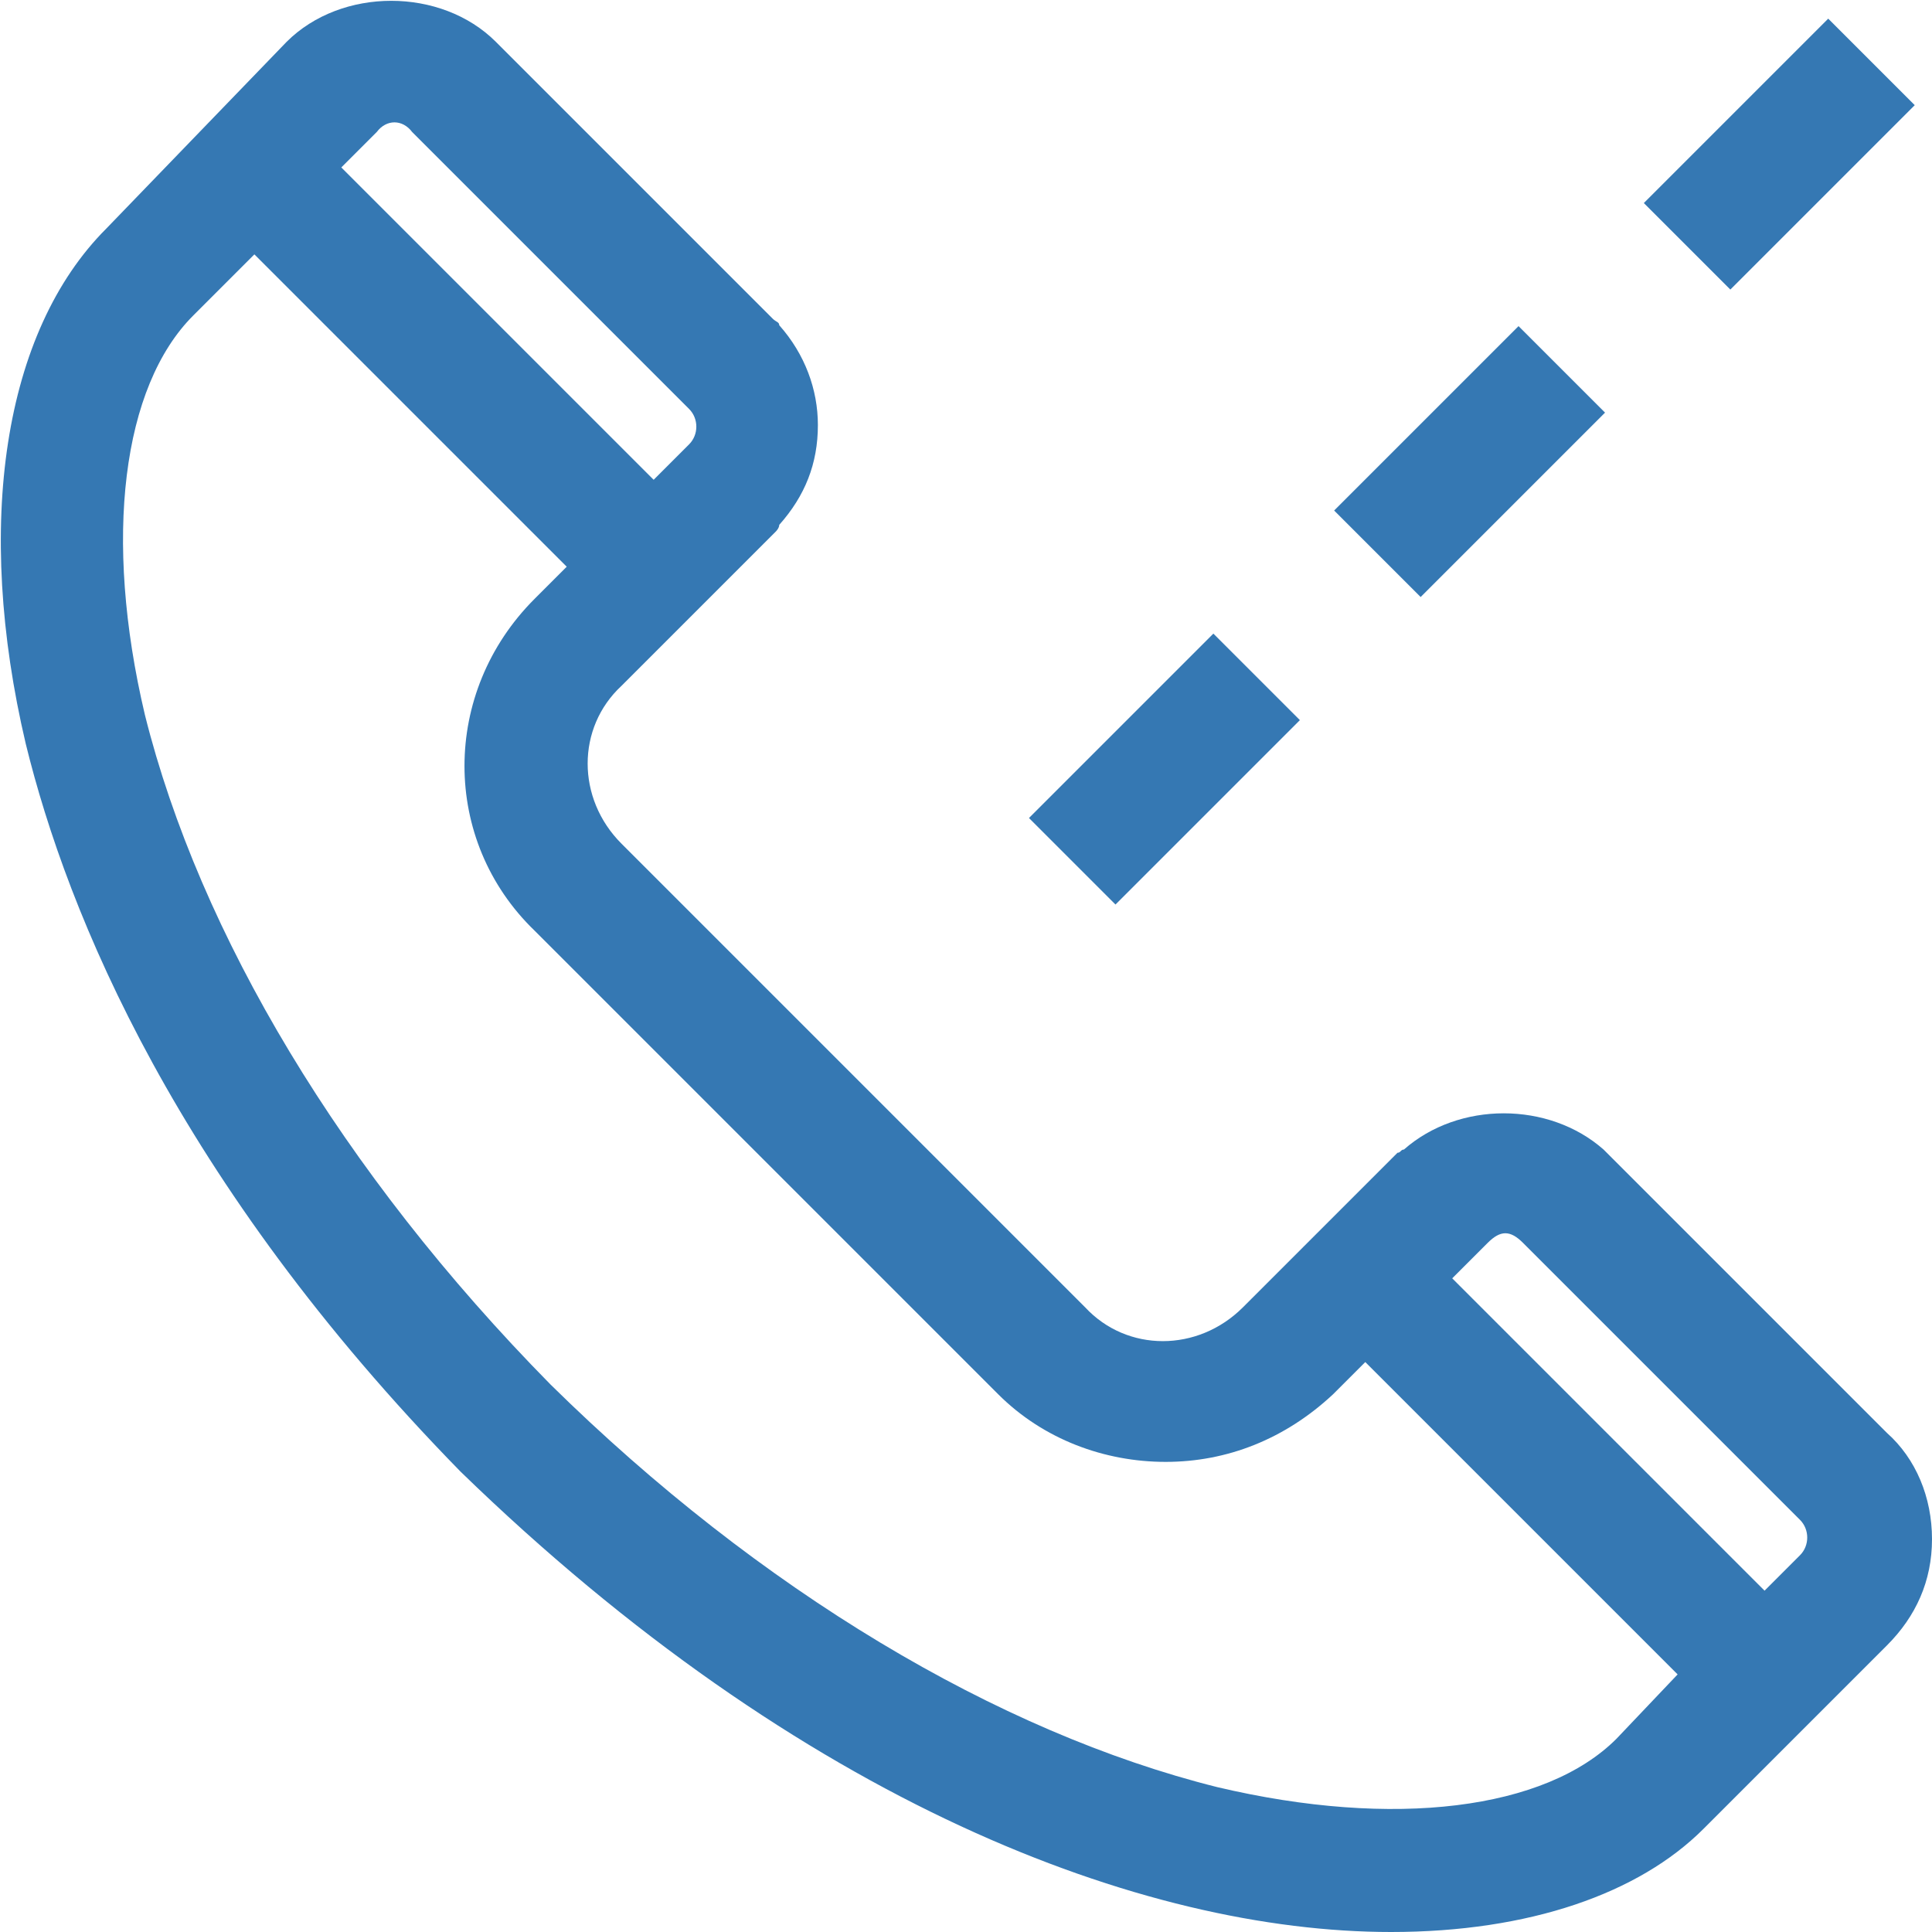 <?xml version="1.0" encoding="utf-8"?>
<!-- Generator: Adobe Illustrator 24.0.0, SVG Export Plug-In . SVG Version: 6.00 Build 0)  -->
<svg version="1.1" id="Calque_1" xmlns="http://www.w3.org/2000/svg" xmlns:xlink="http://www.w3.org/1999/xlink" x="0px" y="0px"
	 viewBox="0 0 60 60" style="enable-background:new 0 0 60 60;" xml:space="preserve">
<style type="text/css">
	.st0{fill:#3578B3;}
</style>
<g>
	<path class="st0" d="M58.6,44.5l-8.6-8.6c-0.1-0.1-0.1-0.1-0.2-0.2c-1.7-1.5-4.5-1.5-6.2,0c-0.1,0-0.1,0.1-0.2,0.1l-4.8,4.8
		c-1.4,1.4-3.6,1.4-4.9,0l-7.2-7.2l0,0l-7.2-7.2c-1.4-1.4-1.4-3.6,0-4.9l4.8-4.8c0,0,0.1-0.1,0.1-0.2c0.8-0.9,1.2-1.9,1.2-3.1
		c0-1.1-0.4-2.2-1.2-3.1c0-0.1-0.1-0.1-0.2-0.2l-8.6-8.6c-1.7-1.7-4.8-1.7-6.5,0L3.3,7.1c-3.2,3.2-4.1,9.2-2.5,16
		c1.3,5.3,4.7,13.6,13.5,22.6l1-1l-1,1C24.9,56,35.5,60,43.2,60c4.3,0,7.7-1.2,9.7-3.2l5.7-5.7c0.9-0.9,1.4-2,1.4-3.3
		S59.5,45.3,58.6,44.5z M12.8,4.1l8.5,8.5c0,0,0.1,0.1,0.1,0.1c0.3,0.3,0.3,0.8,0,1.1c0,0-0.1,0.1-0.1,0.1l-1,1l-9.7-9.7l1.1-1.1
		C12,3.7,12.5,3.7,12.8,4.1z M37.8,55.5C31,53.8,23.6,49.4,17.1,43C10.6,36.4,6.2,29,4.5,22.2C3.2,16.7,3.8,12,6,9.8l1.9-1.9
		l9.7,9.7l-1,1c-2.9,2.9-2.9,7.5,0,10.3l7.2,7.2l0,0l7.2,7.2c1.4,1.4,3.3,2.1,5.2,2.1s3.7-0.7,5.2-2.1l1-1l9.7,9.7L50.2,54
		C48,56.2,43.3,56.8,37.8,55.5z M54.8,49.4l-9.7-9.7l1-1c0,0,0.1-0.1,0.1-0.1c0.4-0.4,0.7-0.4,1.1,0c0,0,0.1,0.1,0.1,0.1l8.5,8.5
		c0.3,0.3,0.3,0.8,0,1.1L54.8,49.4z"/>
	<rect x="32.1" y="22" transform="matrix(0.707 -0.707 0.707 0.707 -6.293 32.545)" class="st0" width="8.1" height="3.8"/>
	<rect x="41.6" y="12.4" transform="matrix(0.707 -0.707 0.707 0.707 3.255 36.499)" class="st0" width="8.1" height="3.8"/>
	<rect x="51.2" y="2.9" transform="matrix(0.707 -0.707 0.707 0.707 12.802 40.454)" class="st0" width="8.1" height="3.8"/>
</g>
</svg>
